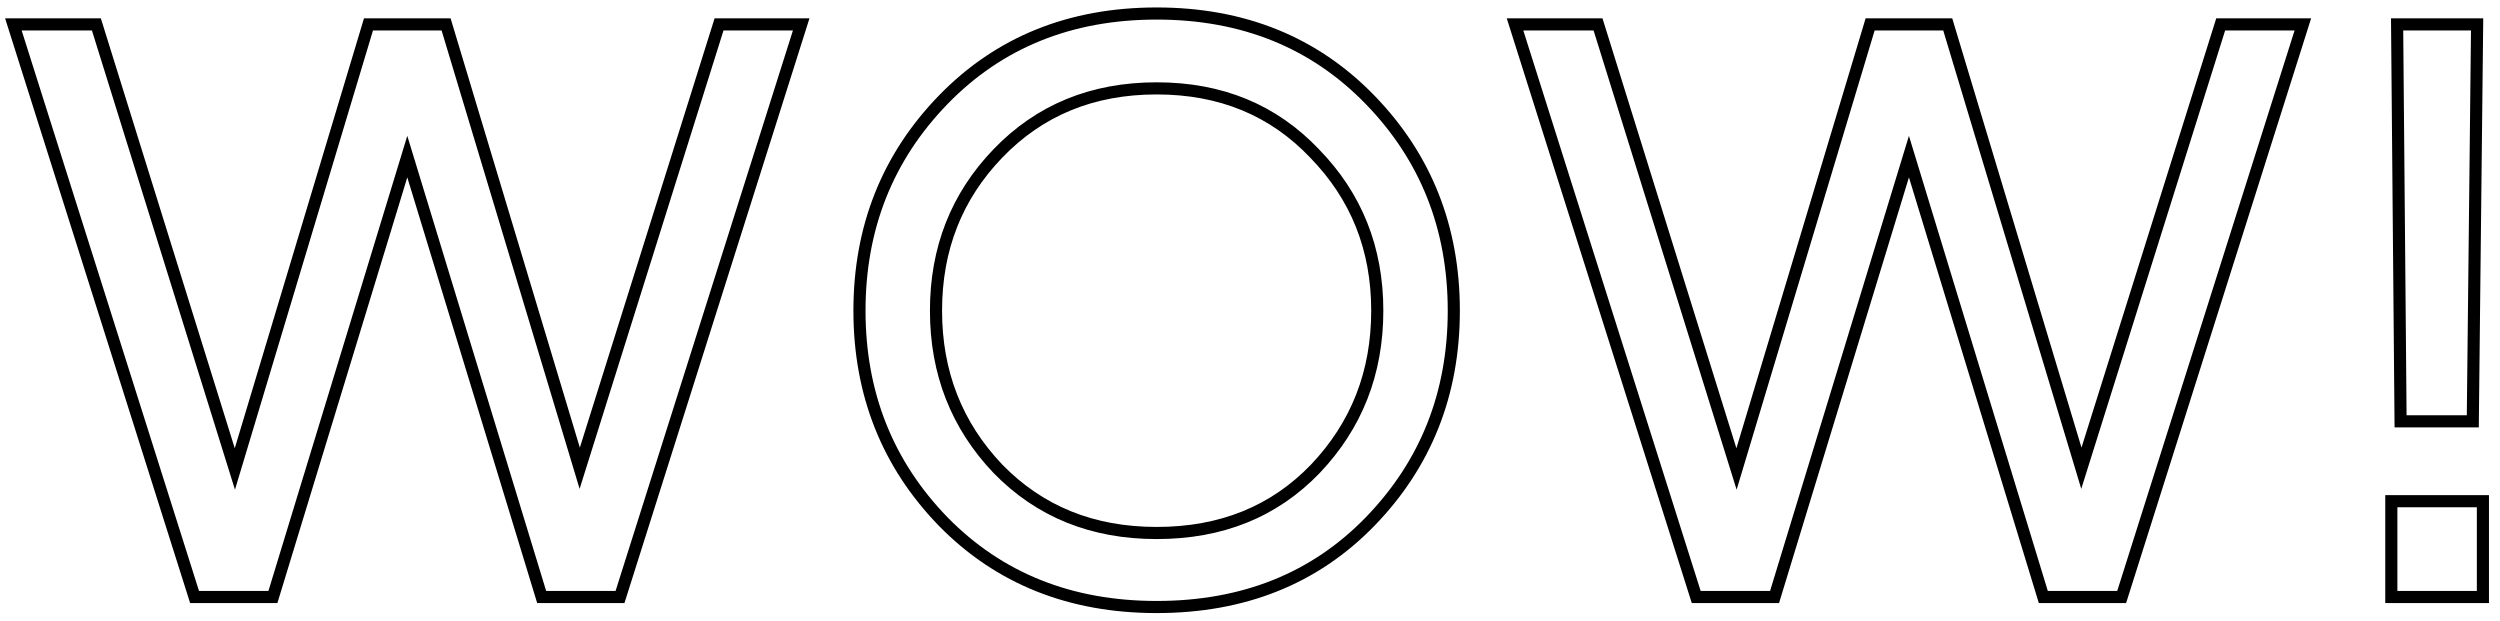 <?xml version="1.0" encoding="UTF-8"?> <svg xmlns="http://www.w3.org/2000/svg" width="165" height="41" viewBox="0 0 165 41" fill="none"> <path fill-rule="evenodd" clip-rule="evenodd" d="M40.628 39.001H36.046L26.881 8.966L17.716 39.001H13.134L1.429 2.01H6.067L15.508 32.32L24.617 2.01H29.145L38.254 32.265L47.751 2.01H52.333L40.628 39.001ZM38.27 29.543L47.163 1.21H53.425L41.214 39.801H35.454L26.881 11.707L18.308 39.801H12.548L0.337 1.21H6.656L15.494 29.586L24.023 1.21H29.739L38.27 29.543ZM61.964 34.702L61.962 34.699C58.204 30.826 56.325 26.078 56.325 20.505C56.325 14.932 58.204 10.184 61.962 6.311C65.732 2.425 70.546 0.492 76.338 0.492C82.13 0.492 86.944 2.425 90.715 6.311C94.473 10.184 96.351 14.932 96.351 20.505C96.351 26.078 94.473 30.826 90.715 34.699C86.978 38.551 82.162 40.463 76.338 40.463C70.549 40.463 65.736 38.55 61.964 34.702ZM90.141 34.142C93.748 30.425 95.551 25.879 95.551 20.505C95.551 15.132 93.748 10.586 90.141 6.868C86.534 3.151 81.933 1.292 76.338 1.292C70.744 1.292 66.143 3.151 62.536 6.868C58.929 10.586 57.125 15.132 57.125 20.505C57.125 25.879 58.929 30.425 62.536 34.142C66.143 37.823 70.744 39.663 76.338 39.663C81.97 39.663 86.57 37.823 90.141 34.142ZM86.526 30.663C83.894 33.399 80.521 34.778 76.338 34.778C72.196 34.778 68.82 33.401 66.149 30.661C63.5 27.872 62.176 24.502 62.176 20.505C62.176 16.507 63.501 13.157 66.149 10.404C68.822 7.627 72.197 6.233 76.338 6.233C80.479 6.233 83.834 7.627 86.469 10.401L86.476 10.408C89.159 13.161 90.5 16.51 90.5 20.505C90.5 24.503 89.176 27.873 86.526 30.663ZM65.572 9.85C68.406 6.905 71.995 5.433 76.338 5.433C80.681 5.433 84.252 6.905 87.049 9.85C89.883 12.758 91.3 16.309 91.3 20.505C91.3 24.701 89.901 28.272 87.104 31.216C84.307 34.124 80.718 35.578 76.338 35.578C71.995 35.578 68.406 34.124 65.572 31.216C62.775 28.272 61.376 24.701 61.376 20.505C61.376 16.309 62.775 12.758 65.572 9.85ZM139.737 39.001H135.155L125.99 8.966L116.825 39.001H112.243L100.538 2.01H105.176L114.617 32.32L123.726 2.01H128.253L137.363 32.265L146.859 2.01H151.442L139.737 39.001ZM137.379 29.543L146.272 1.21H152.534L140.323 39.801H134.562L125.99 11.707L117.417 39.801H111.657L99.446 1.21H105.764L114.603 29.586L123.131 1.21H128.848L137.379 29.543ZM158.041 28.207L157.806 1.21H163.894L163.6 28.207H158.041ZM157.427 32.68H164.272V39.801H157.427V32.68ZM158.834 27.407L158.613 2.01H163.085L162.809 27.407H158.834ZM158.227 33.48V39.001H163.472V33.48H158.227Z" fill="black"></path> </svg> 